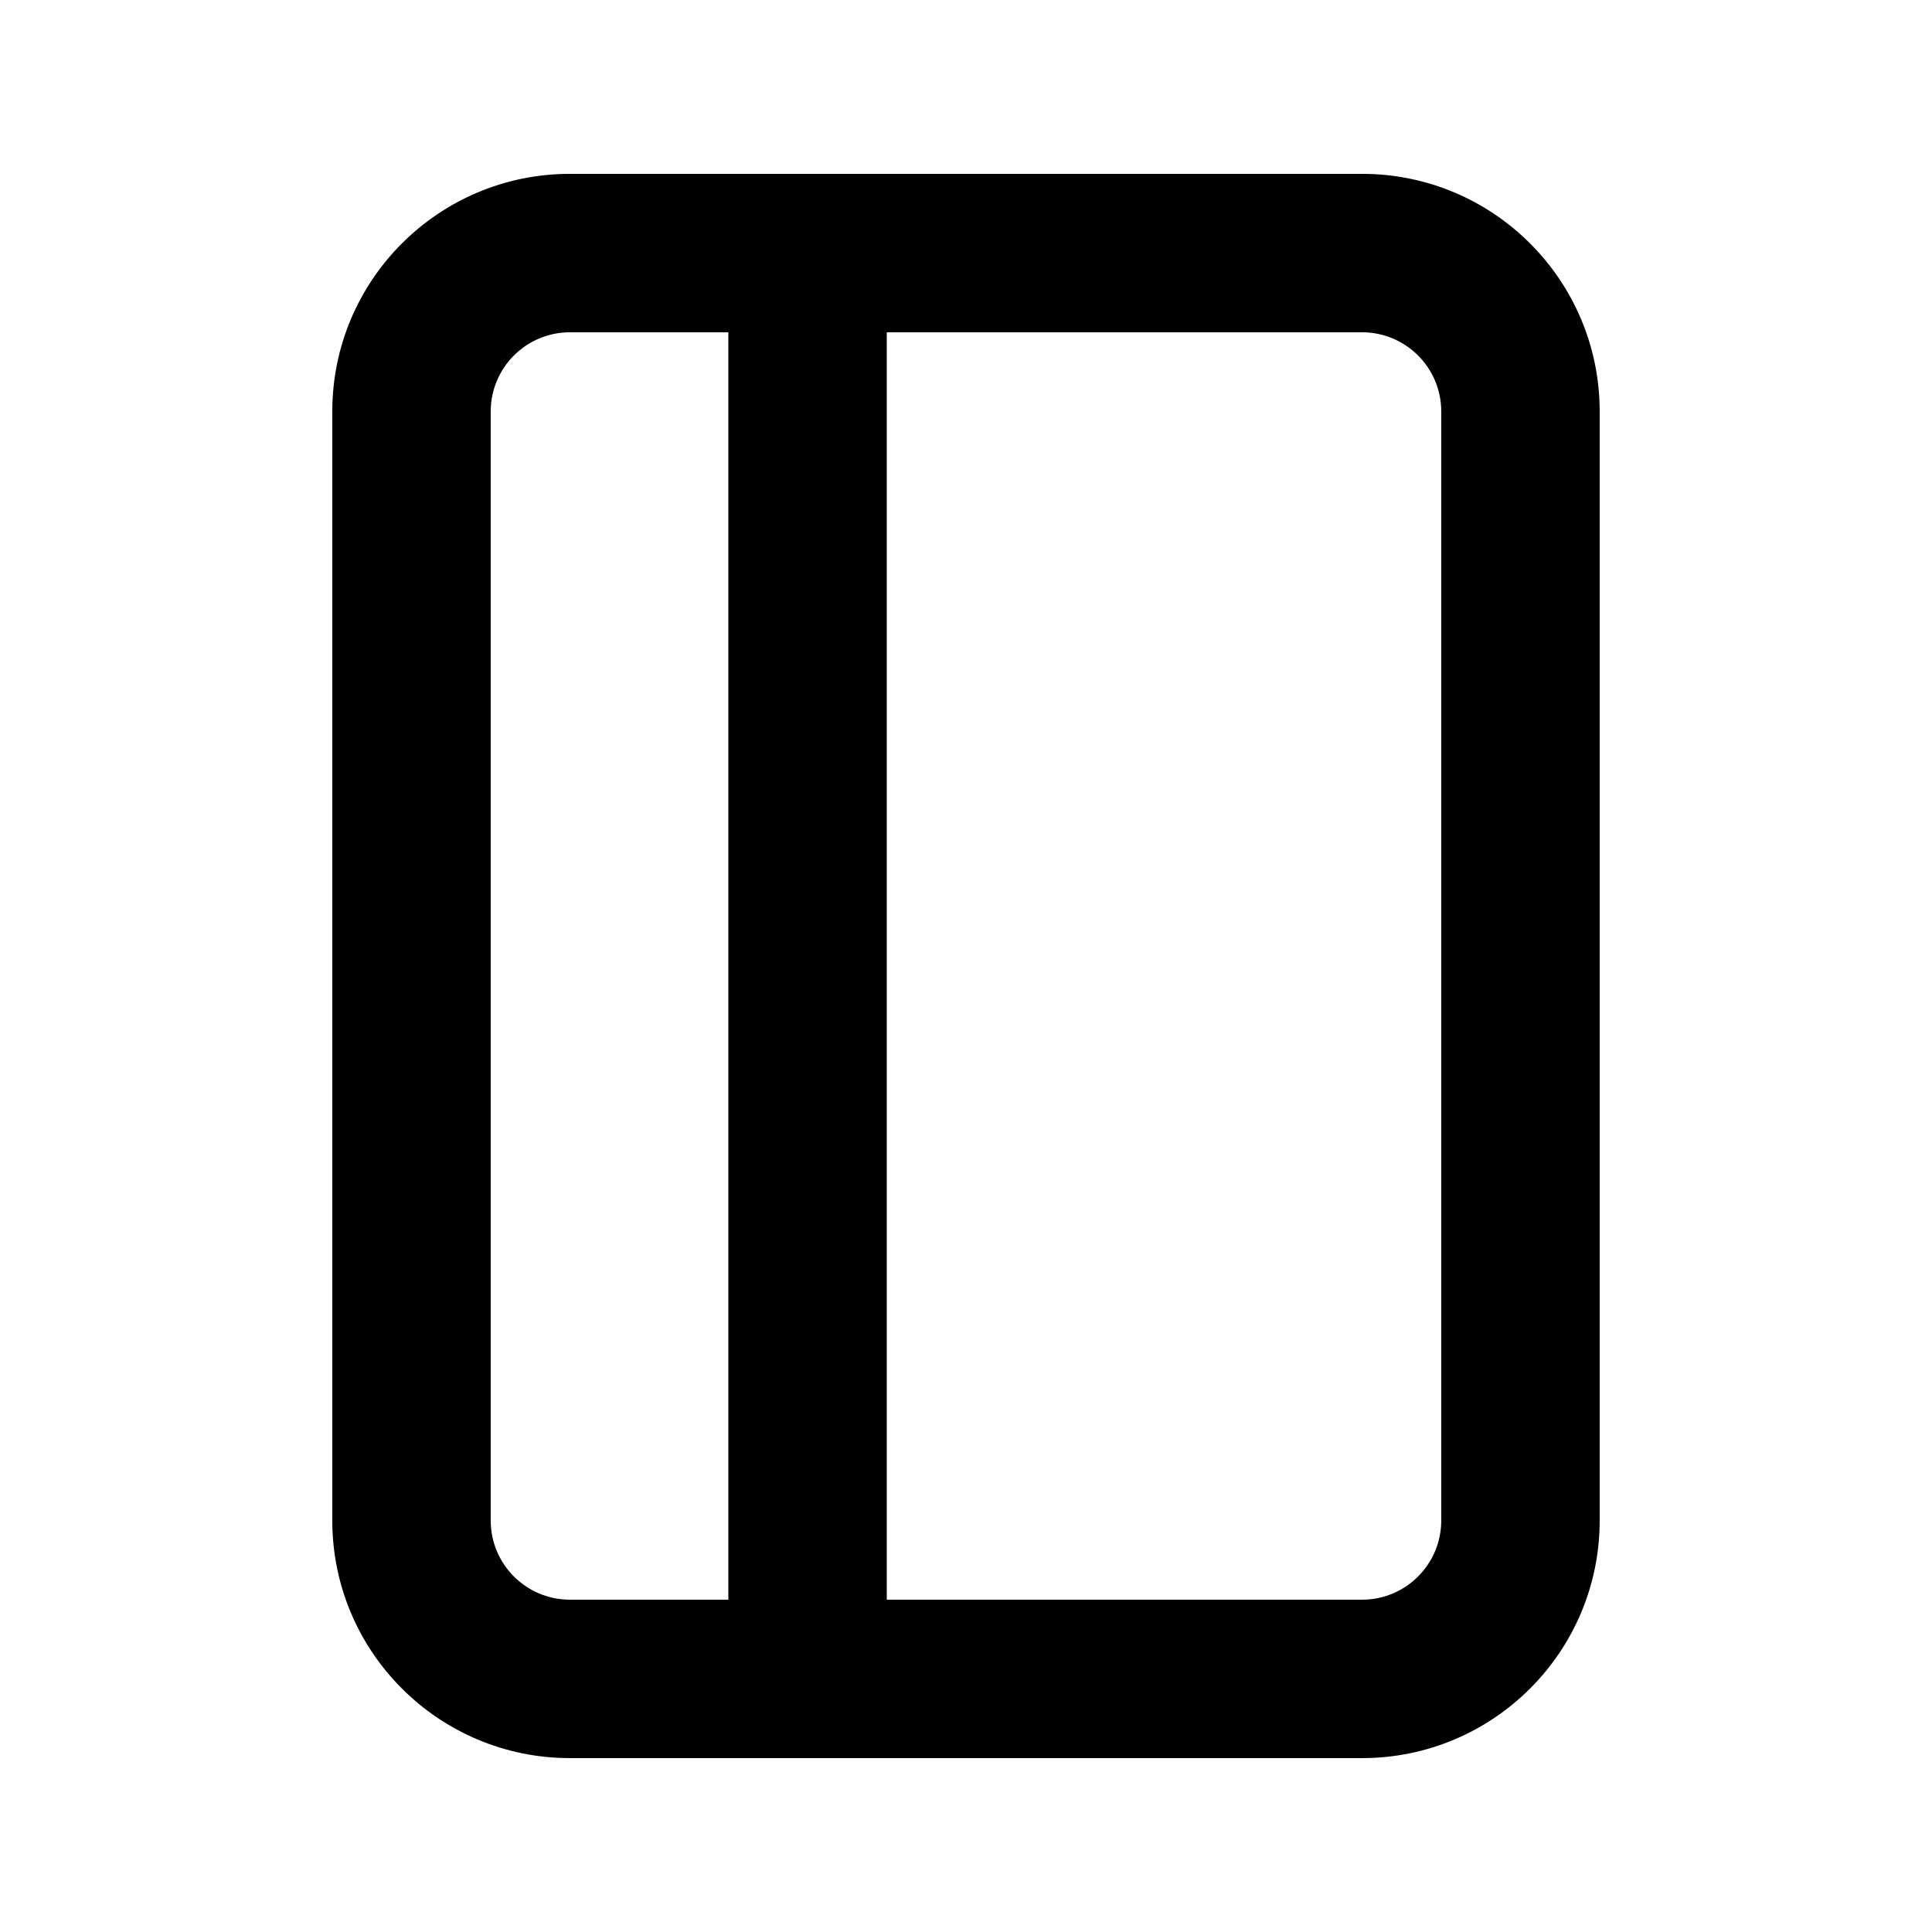<?xml version="1.0" encoding="UTF-8"?>
<!-- Uploaded to: SVG Repo, www.svgrepo.com, Generator: SVG Repo Mixer Tools -->
<svg fill="#000000" width="800px" height="800px" version="1.1" viewBox="144 144 512 512" xmlns="http://www.w3.org/2000/svg">
 <path d="m232.06 546.94c0 34.785 28.195 62.977 62.977 62.977h209.92c34.785 0 62.977-28.191 62.977-62.977v-293.89c0-34.781-28.191-62.977-62.977-62.977h-209.92c-34.781 0-62.977 28.195-62.977 62.977zm104.96-314.88h-41.984c-11.594 0-20.992 9.398-20.992 20.992v293.89c0 11.594 9.398 20.992 20.992 20.992h41.984zm41.984 335.87v-335.87h125.95c11.598 0 20.992 9.398 20.992 20.992v293.89c0 11.594-9.395 20.992-20.992 20.992z" fill-rule="evenodd"/>
</svg>
